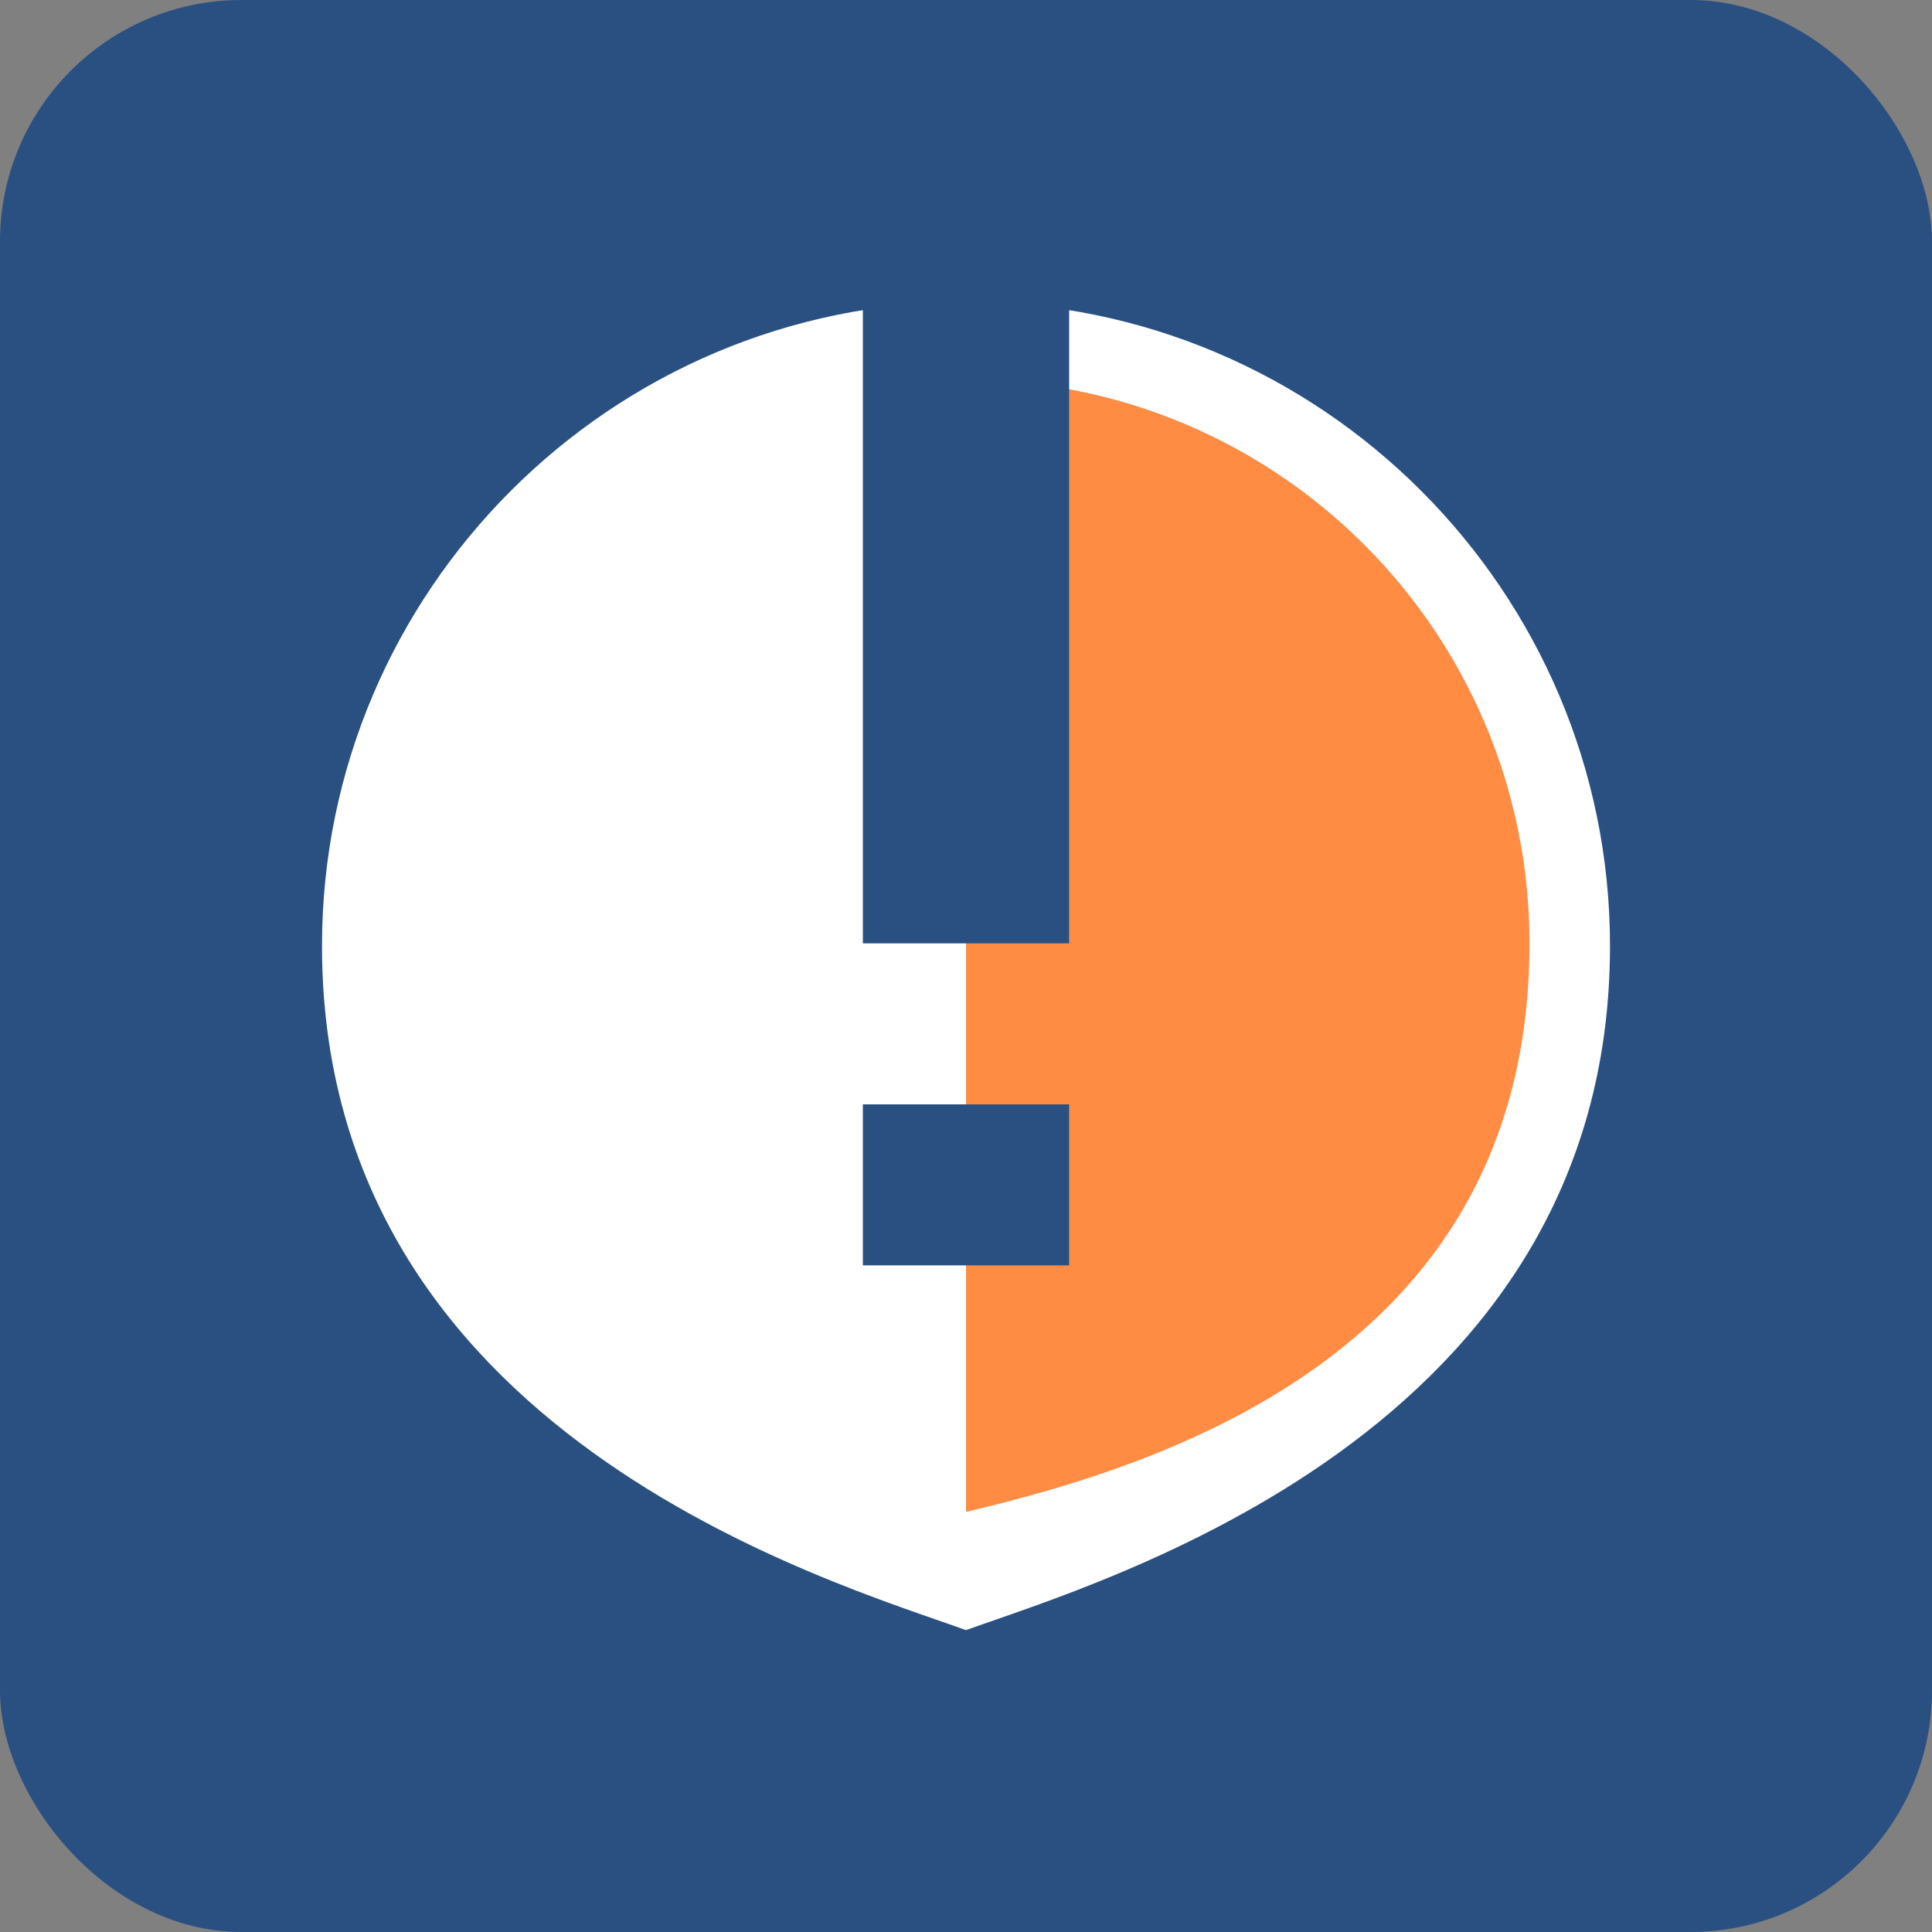 <svg xmlns="http://www.w3.org/2000/svg" viewBox="0 0 512 512" width="32" height="32">
  <rect x="0" y="0" width="512" height="512" fill="#808080" stroke="none"/>
  <rect width="512" height="512" rx="64" fill="#2A5082"/>
  <path d="M256 80C161.928 80 85.334 156.594 85.334 250.666c0 129.396 134.794 168.397 170.666 181.334 35.872-12.937 170.666-51.938 170.666-181.334C426.666 156.594 350.072 80 256 80z" fill="#fff"/>
  <path d="M256 400.666v-300c82.475 0 149.334 66.86 149.334 149.334 0 107.402-95.2 137.867-149.334 150.666z" fill="#FF8C42"/>
  <path d="M228.666 335.333h54.667v-42.666h-54.667v42.666zm0-266.667v181.334h54.667V68.666h-54.667z" fill="#2A5082"/>
</svg>
